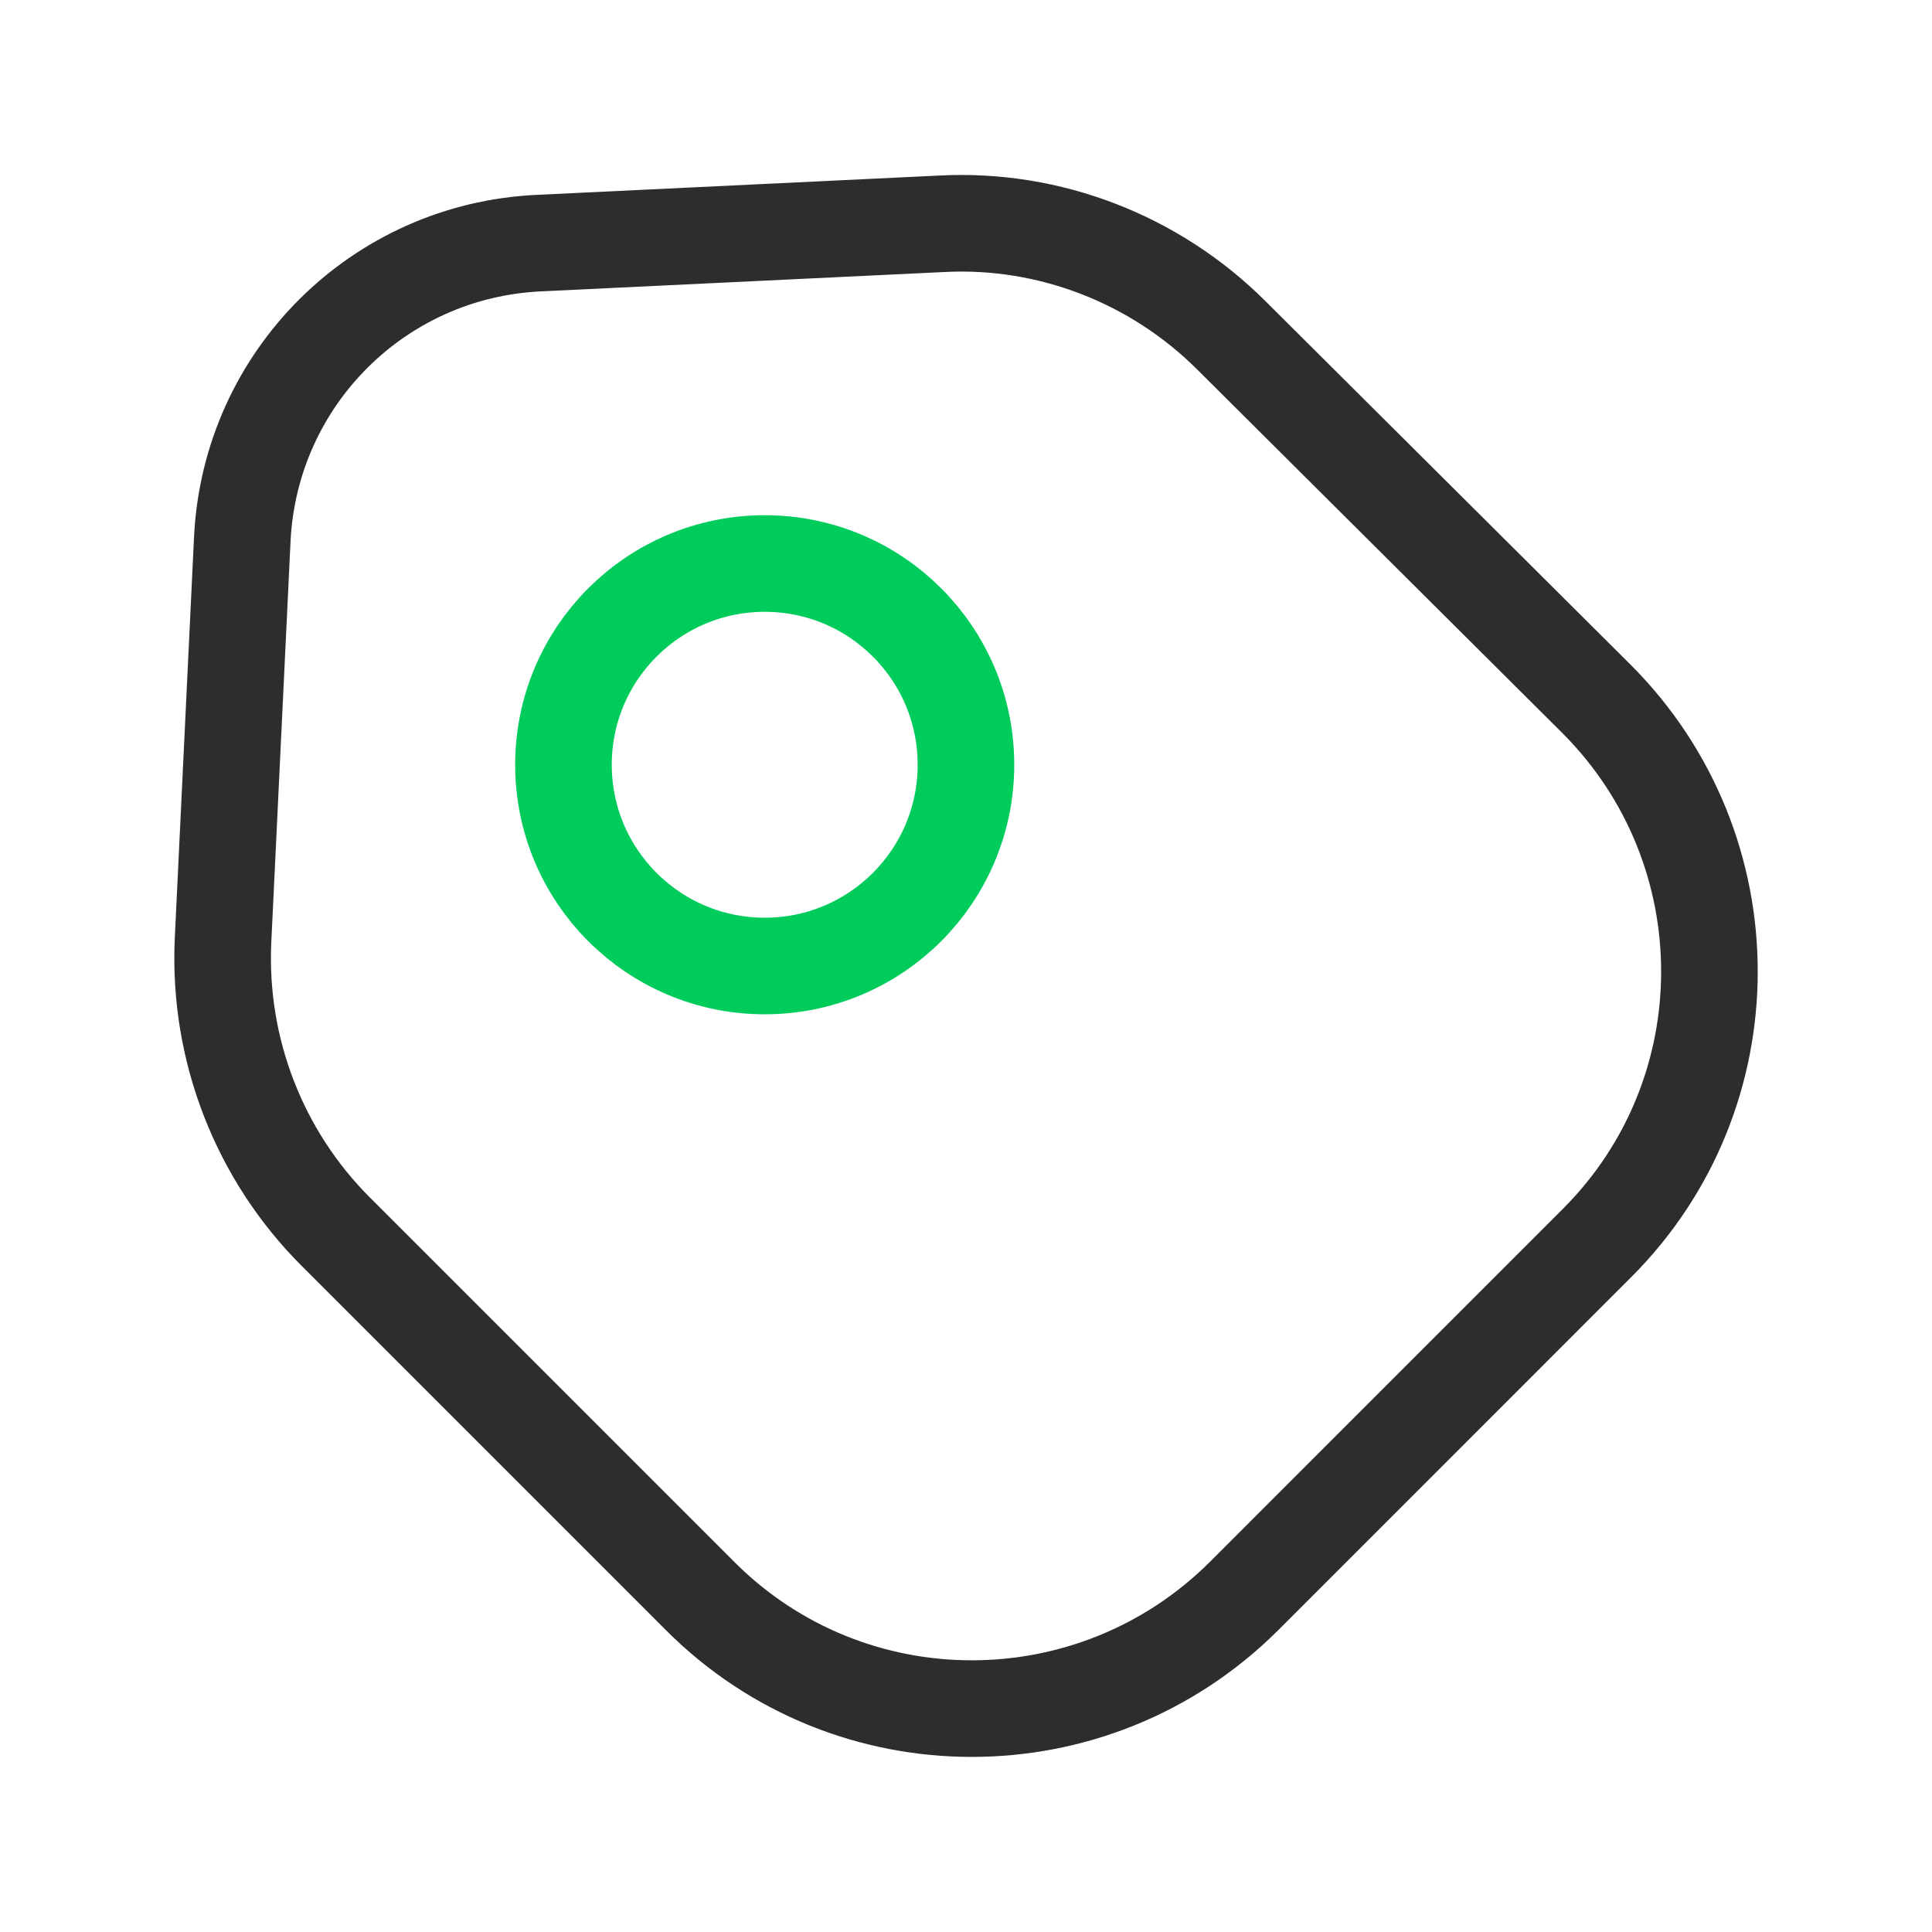 <svg width="40" height="40" viewBox="0 0 40 40" fill="none" xmlns="http://www.w3.org/2000/svg">
<path d="M6.951 25.5L14.501 33.05C17.601 36.15 22.634 36.15 25.751 33.05L33.067 25.733C36.167 22.633 36.167 17.6 33.067 14.483L25.501 6.95C23.917 5.367 21.734 4.517 19.501 4.633L11.167 5.033C7.834 5.183 5.184 7.833 5.017 11.15L4.617 19.483C4.517 21.733 5.367 23.917 6.951 25.5Z" stroke="#2D2D2D" stroke-width="2" stroke-linecap="round" stroke-linejoin="round"/>
<path d="M15.833 20C18.134 20 19.999 18.135 19.999 15.833C19.999 13.532 18.134 11.667 15.833 11.667C13.531 11.667 11.666 13.532 11.666 15.833C11.666 18.135 13.531 20 15.833 20Z" stroke="#00CC5C" stroke-width="2" stroke-linecap="round"/>
</svg>

